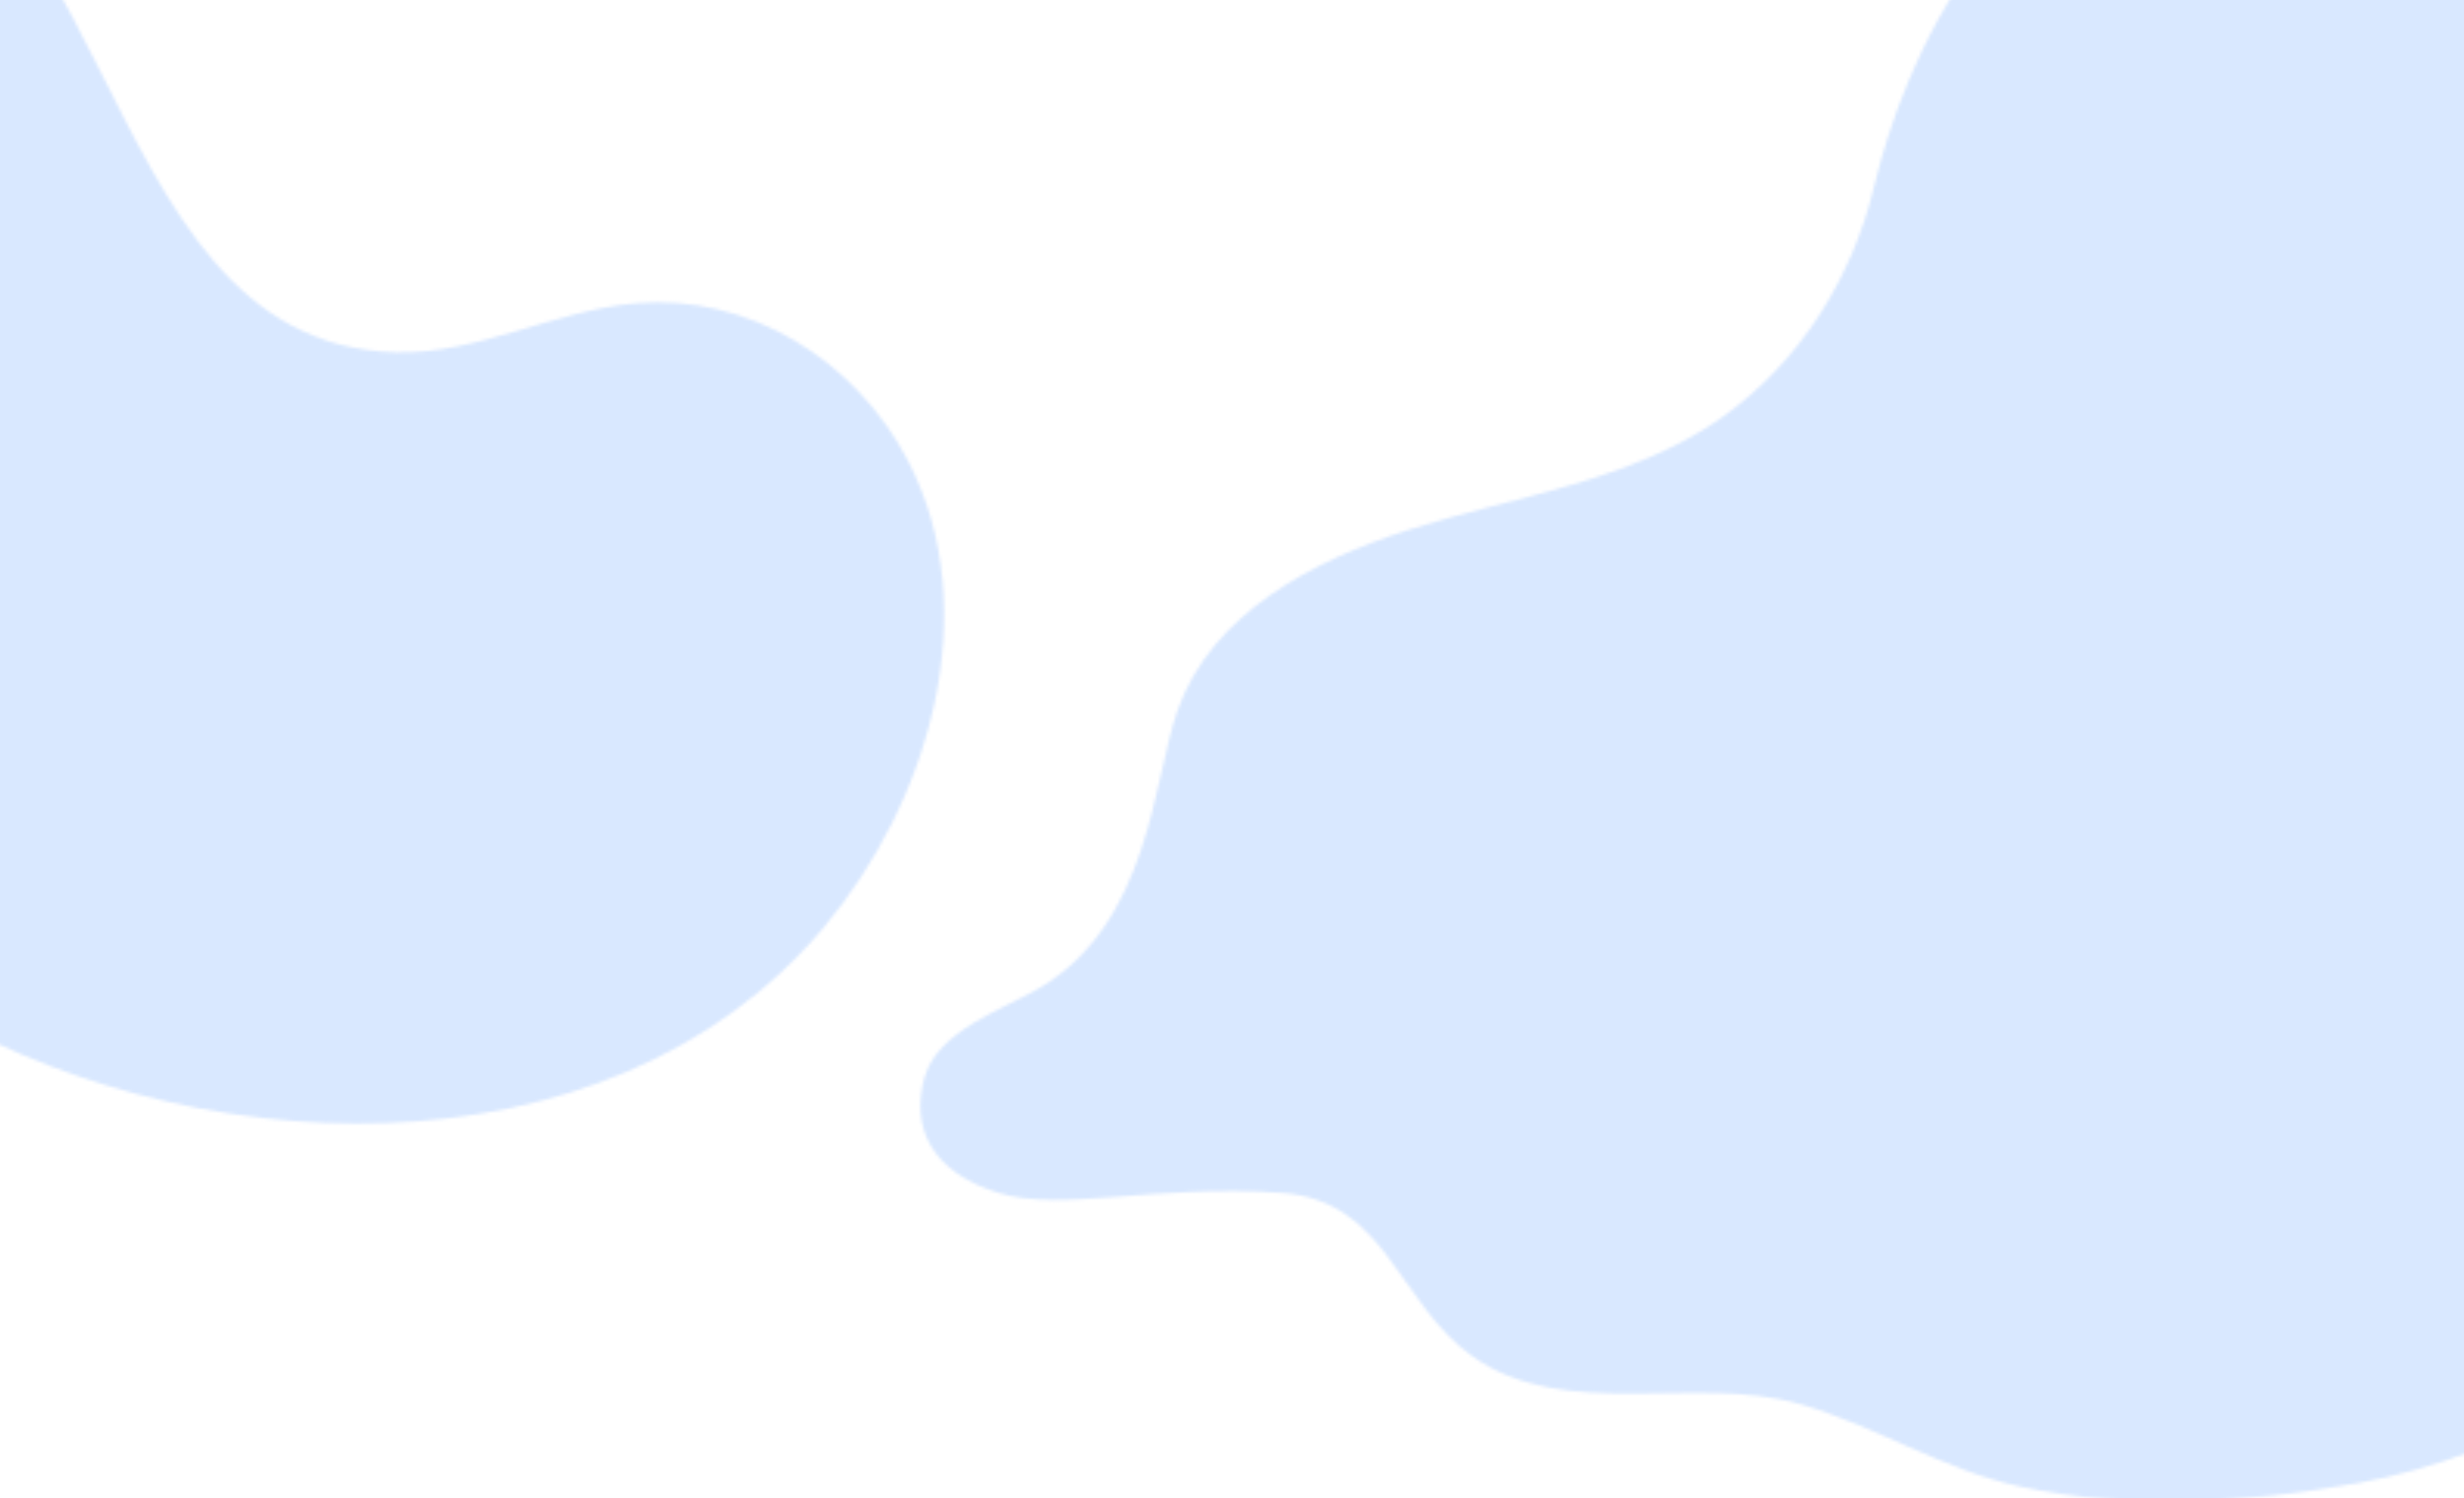 <?xml version="1.0" encoding="UTF-8"?>
<svg width="210.25mm" height="127.87mm" version="1.1" viewBox="0 0 210.25 127.87" xmlns="http://www.w3.org/2000/svg" xmlns:cc="http://creativecommons.org/ns#" xmlns:dc="http://purl.org/dc/elements/1.1/" xmlns:rdf="http://www.w3.org/1999/02/22-rdf-syntax-ns#" xmlns:xlink="http://www.w3.org/1999/xlink">
 <defs>
  <pattern id="pattern1701" patternTransform="matrix(.265 0 0 .265 -139.25 71.974)" xlink:href="#pattern1690"/>
  <pattern id="pattern1690" width="1111.537" height="592.466" patternTransform="translate(-47.318 -33.476)" patternUnits="userSpaceOnUse">
   <g transform="matrix(1.333 0 0 -1.333 47.318 700.14)">
    <g transform="translate(625.83 500.33)">
     <path d="m0 0c-68.962-15.869-90.302-73.968-97.065-102.03-5.239-21.736-17.652-42.066-36.553-55.551-22.08-15.753-50.878-19.201-76.157-27.373-22.485-7.269-47.329-19.942-55.585-43.706-5.764-16.592-6.736-51.097-33.127-66.792-8.885-5.283-24.748-10.27-27.929-21.73-3.346-12.057 1.591-22.793 17.859-27.85 15.212-4.728 38.085 2.181 68.381 0 25.535-1.839 27.931-26.646 46.228-39.563 22.391-15.807 53.639-4.19 78.882-11.413 18.291-5.235 34.535-15.886 53.121-19.923 26.945-5.852 55.102-3.973 82.049 0.845 32.292 5.772 89.749 29.642 117.03 83.519 19.013 20.046 68.678 262.39 0 327.31-19.842 18.754-88.031 34.897-114.16 26.967" fill="#d9e8ff"/>
    </g>
    <g transform="translate(23.97 493.73)">
     <path d="m0 0c83.152-0.346 70.603-133.2 147.67-135.37 19.761-0.556 38.216 10.053 57.906 11.826 27.591 2.485 53.496-13.979 65.963-38.189 18.786-36.484 4.722-82.625-20.458-112.61-52.678-62.721-155.29-57.46-219.72-17.171-48.799 30.511-82.99 83.359-90.822 140.38" fill="#d9e8ff"/>
    </g>
   </g>
  </pattern>
 </defs>
 <g transform="translate(99.831 -100.86)">
  <path d="m-99.831 100.86v127.87h210.25v-127.87z" fill="url(#pattern1701)"/>
 </g>
</svg>
